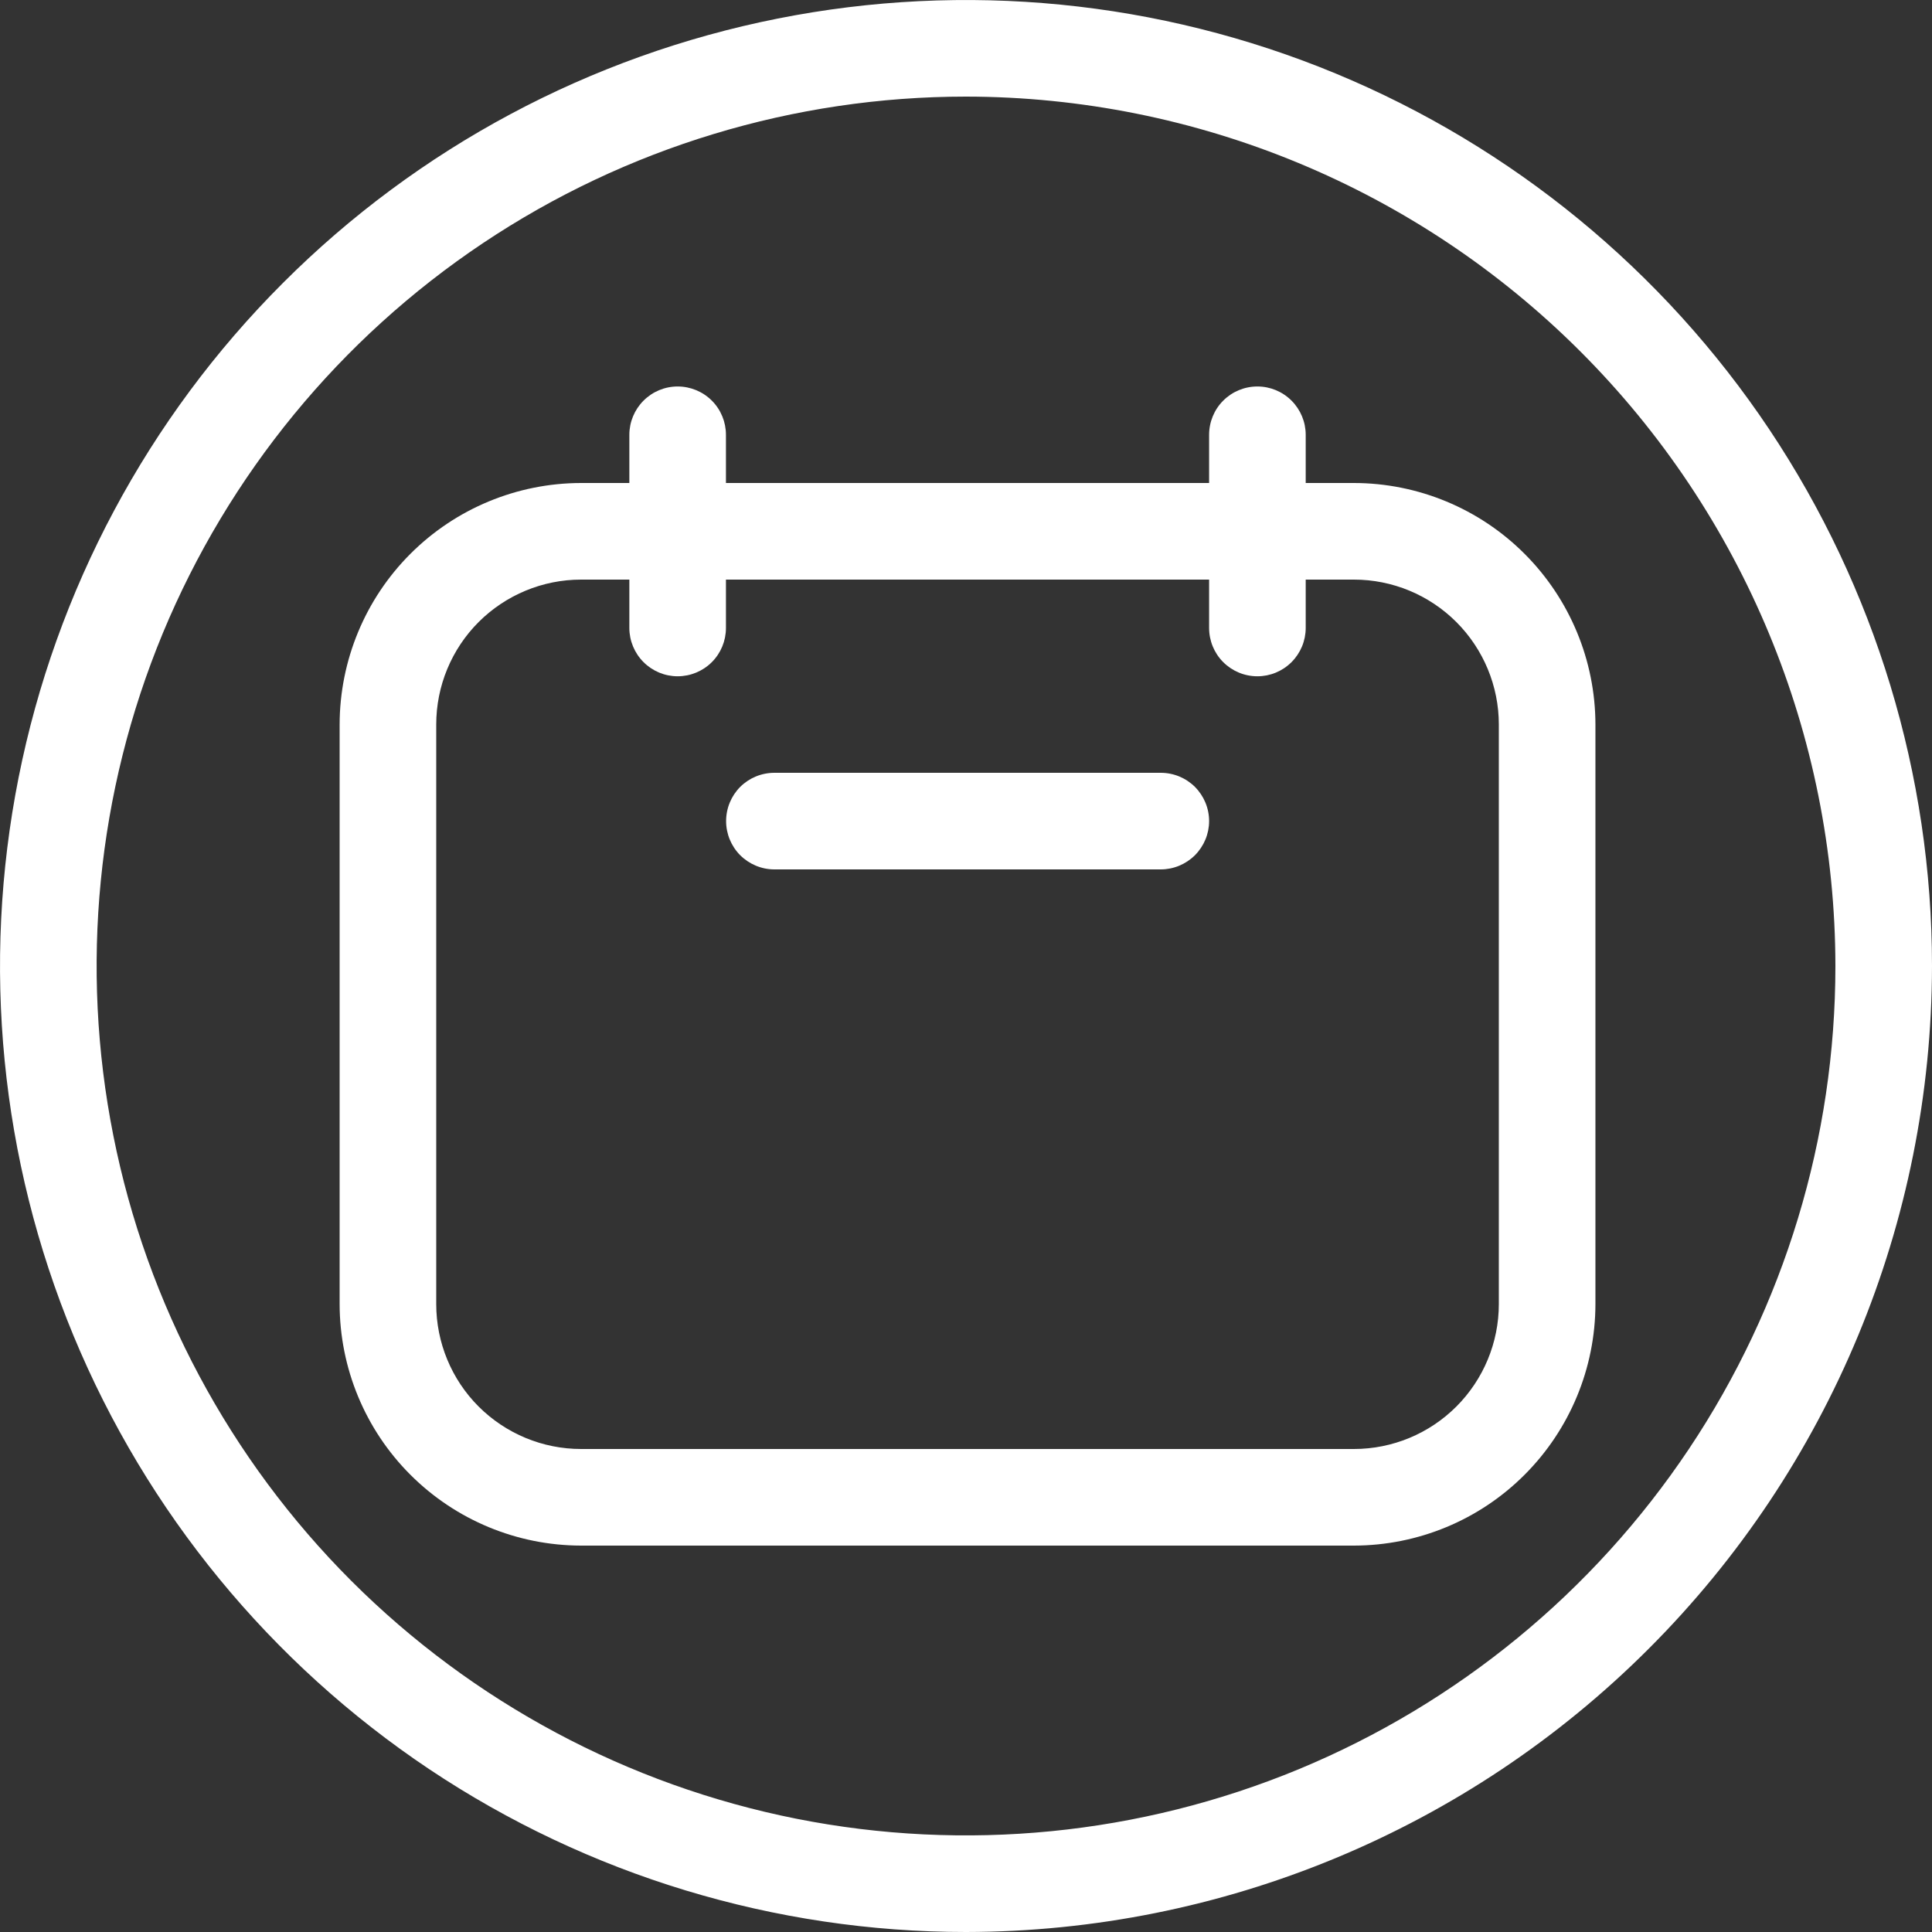 <svg width="24" height="24" viewBox="0 0 24 24" fill="none" xmlns="http://www.w3.org/2000/svg">
<rect x="0" y="0" width="24" height="24" fill="#333333" stroke="none"/>
<g clip-path="url(#clip0_8479_8778)">
<path d="M12 24C9.627 24 7.307 23.296 5.333 21.978C3.36 20.659 1.822 18.785 0.913 16.592C0.005 14.399 -0.232 11.987 0.231 9.659C0.694 7.331 1.836 5.193 3.515 3.515C5.193 1.836 7.331 0.694 9.659 0.231C11.987 -0.232 14.399 0.005 16.592 0.913C18.785 1.822 20.659 3.36 21.978 5.333C23.296 7.307 24 9.627 24 12C23.996 15.181 22.731 18.232 20.481 20.481C18.232 22.731 15.181 23.996 12 24ZM12 1.2C9.864 1.2 7.776 1.833 6 3.02C4.224 4.207 2.84 5.894 2.022 7.867C1.205 9.84 0.991 12.012 1.408 14.107C1.824 16.202 2.853 18.126 4.363 19.637C5.874 21.147 7.798 22.176 9.893 22.593C11.988 23.009 14.159 22.795 16.133 21.978C18.106 21.16 19.793 19.776 20.98 18C22.167 16.224 22.8 14.136 22.8 12C22.797 9.137 21.658 6.392 19.633 4.367C17.608 2.342 14.863 1.203 12 1.2Z" fill="white"/>
<path d="M16.819 19.2H7.219C6.423 19.199 5.661 18.883 5.098 18.32C4.536 17.758 4.22 16.995 4.219 16.2V9C4.22 8.205 4.536 7.442 5.098 6.88C5.661 6.317 6.423 6.001 7.219 6H16.819C17.614 6.001 18.377 6.317 18.939 6.88C19.501 7.442 19.818 8.205 19.819 9V16.2C19.818 16.995 19.501 17.758 18.939 18.32C18.377 18.883 17.614 19.199 16.819 19.2ZM7.219 7.2C6.741 7.2 6.284 7.39 5.946 7.727C5.608 8.065 5.419 8.523 5.419 9V16.2C5.419 16.677 5.608 17.135 5.946 17.473C6.284 17.81 6.741 18 7.219 18H16.819C17.296 18 17.754 17.81 18.091 17.473C18.429 17.135 18.619 16.677 18.619 16.2V9C18.619 8.523 18.429 8.065 18.091 7.727C17.754 7.39 17.296 7.2 16.819 7.2H7.219Z" fill="white"/>
<path d="M8.418 8.401C8.259 8.401 8.107 8.338 7.994 8.225C7.882 8.113 7.818 7.96 7.818 7.801V5.401C7.818 5.242 7.882 5.089 7.994 4.977C8.107 4.864 8.259 4.801 8.418 4.801C8.577 4.801 8.73 4.864 8.843 4.977C8.955 5.089 9.018 5.242 9.018 5.401V7.801C9.018 7.96 8.955 8.113 8.843 8.225C8.73 8.338 8.577 8.401 8.418 8.401Z" fill="white"/>
<path d="M15.62 8.401C15.46 8.401 15.308 8.338 15.195 8.225C15.083 8.113 15.02 7.96 15.02 7.801V5.401C15.02 5.242 15.083 5.089 15.195 4.977C15.308 4.864 15.46 4.801 15.62 4.801C15.779 4.801 15.931 4.864 16.044 4.977C16.156 5.089 16.22 5.242 16.22 5.401V7.801C16.22 7.96 16.156 8.113 16.044 8.225C15.931 8.338 15.779 8.401 15.62 8.401Z" fill="white"/>
<path d="M14.419 10.8H9.62C9.46 10.8 9.308 10.736 9.195 10.624C9.083 10.511 9.02 10.359 9.02 10.2C9.02 10.04 9.083 9.888 9.195 9.775C9.308 9.663 9.46 9.6 9.62 9.6H14.419C14.579 9.6 14.731 9.663 14.844 9.775C14.956 9.888 15.02 10.04 15.02 10.2C15.02 10.359 14.956 10.511 14.844 10.624C14.731 10.736 14.579 10.8 14.419 10.8Z" fill="white"/>
</g>
<defs>
<clipPath id="clip0_8479_8778">
<rect width="24" height="24" fill="white"/>
</clipPath>
</defs>
</svg>
